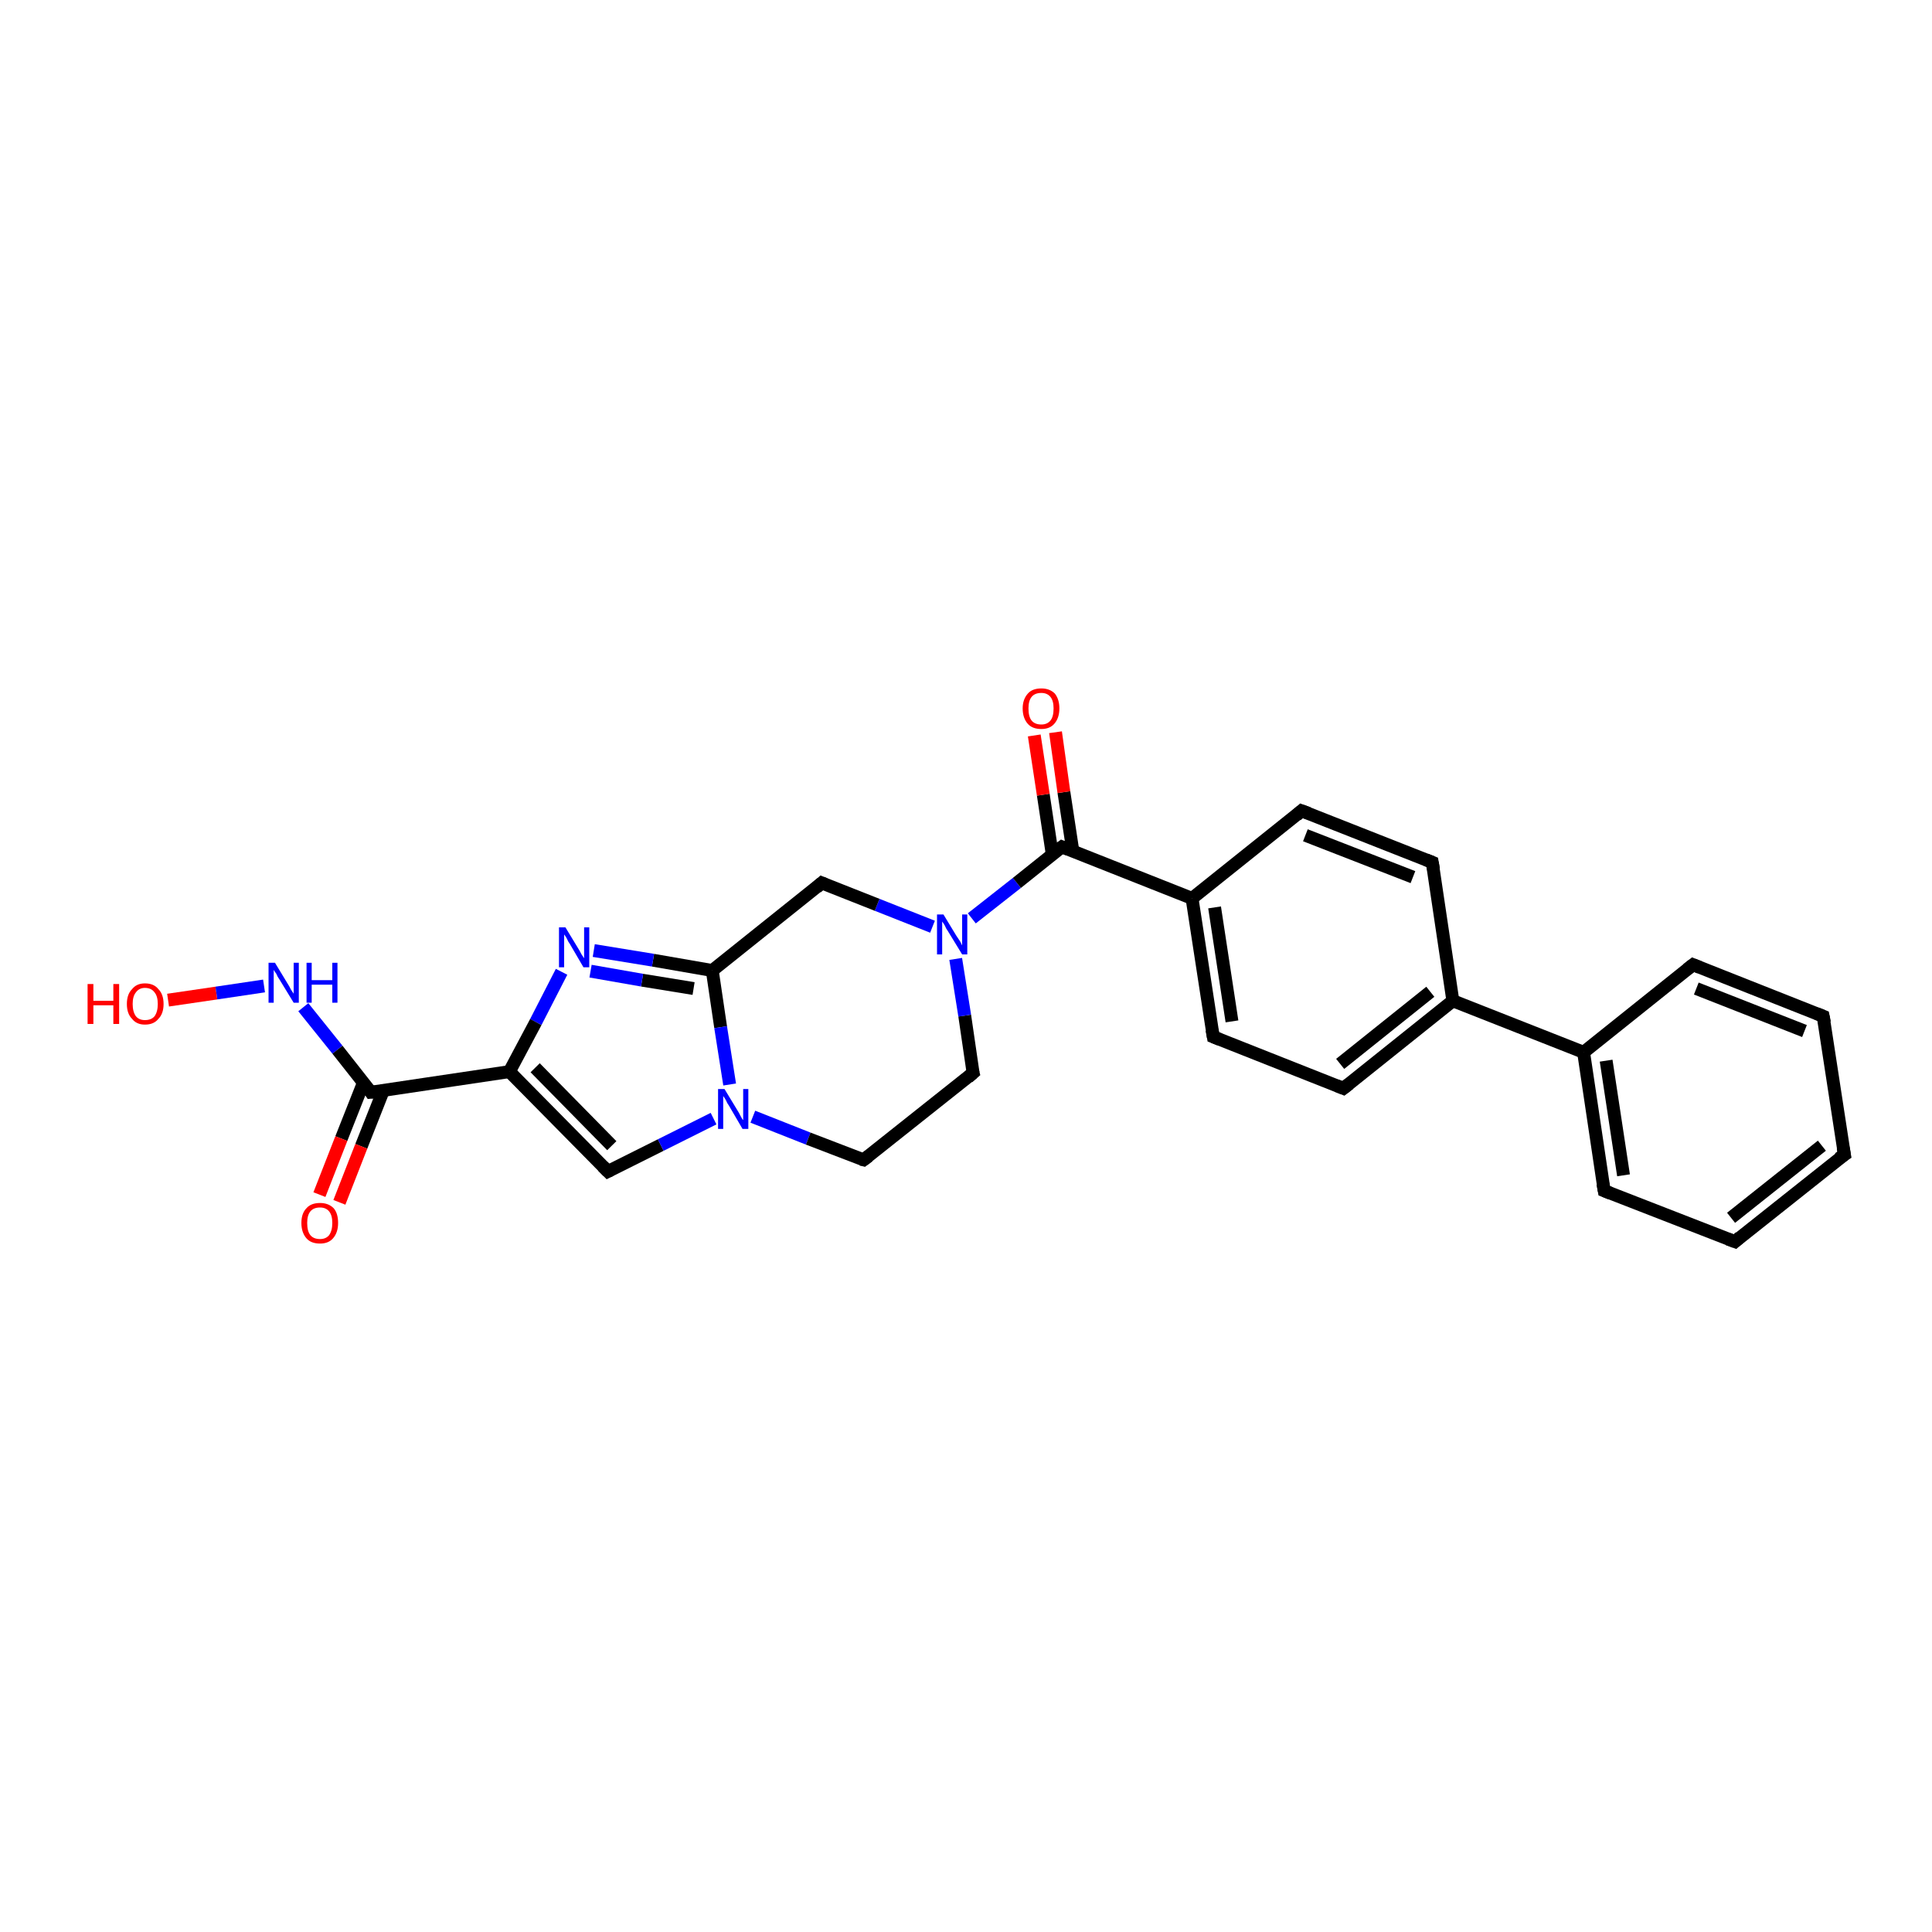 <?xml version='1.0' encoding='iso-8859-1'?>
<svg version='1.1' baseProfile='full'
              xmlns='http://www.w3.org/2000/svg'
                      xmlns:rdkit='http://www.rdkit.org/xml'
                      xmlns:xlink='http://www.w3.org/1999/xlink'
                  xml:space='preserve'
width='300px' height='300px' viewBox='0 0 300 300'>
<!-- END OF HEADER -->
<rect style='opacity:1.0;fill:#FFFFFF;stroke:none' width='300.0' height='300.0' x='0.0' y='0.0'> </rect>
<path class='bond-0 atom-0 atom-1' d='M 26.1,155.3 L 33.6,154.2' style='fill:none;fill-rule:evenodd;stroke:#FF0000;stroke-width:2.0px;stroke-linecap:butt;stroke-linejoin:miter;stroke-opacity:1' />
<path class='bond-0 atom-0 atom-1' d='M 33.6,154.2 L 41.0,153.1' style='fill:none;fill-rule:evenodd;stroke:#0000FF;stroke-width:2.0px;stroke-linecap:butt;stroke-linejoin:miter;stroke-opacity:1' />
<path class='bond-1 atom-1 atom-2' d='M 47.1,156.4 L 52.4,163.0' style='fill:none;fill-rule:evenodd;stroke:#0000FF;stroke-width:2.0px;stroke-linecap:butt;stroke-linejoin:miter;stroke-opacity:1' />
<path class='bond-1 atom-1 atom-2' d='M 52.4,163.0 L 57.6,169.6' style='fill:none;fill-rule:evenodd;stroke:#000000;stroke-width:2.0px;stroke-linecap:butt;stroke-linejoin:miter;stroke-opacity:1' />
<path class='bond-2 atom-2 atom-3' d='M 56.4,168.2 L 53.0,176.8' style='fill:none;fill-rule:evenodd;stroke:#000000;stroke-width:2.0px;stroke-linecap:butt;stroke-linejoin:miter;stroke-opacity:1' />
<path class='bond-2 atom-2 atom-3' d='M 53.0,176.8 L 49.6,185.5' style='fill:none;fill-rule:evenodd;stroke:#FF0000;stroke-width:2.0px;stroke-linecap:butt;stroke-linejoin:miter;stroke-opacity:1' />
<path class='bond-2 atom-2 atom-3' d='M 59.5,169.4 L 56.1,178.0' style='fill:none;fill-rule:evenodd;stroke:#000000;stroke-width:2.0px;stroke-linecap:butt;stroke-linejoin:miter;stroke-opacity:1' />
<path class='bond-2 atom-2 atom-3' d='M 56.1,178.0 L 52.7,186.7' style='fill:none;fill-rule:evenodd;stroke:#FF0000;stroke-width:2.0px;stroke-linecap:butt;stroke-linejoin:miter;stroke-opacity:1' />
<path class='bond-3 atom-2 atom-4' d='M 57.6,169.6 L 79.1,166.4' style='fill:none;fill-rule:evenodd;stroke:#000000;stroke-width:2.0px;stroke-linecap:butt;stroke-linejoin:miter;stroke-opacity:1' />
<path class='bond-4 atom-4 atom-5' d='M 79.1,166.4 L 94.4,181.9' style='fill:none;fill-rule:evenodd;stroke:#000000;stroke-width:2.0px;stroke-linecap:butt;stroke-linejoin:miter;stroke-opacity:1' />
<path class='bond-4 atom-4 atom-5' d='M 83.1,165.8 L 95.0,177.9' style='fill:none;fill-rule:evenodd;stroke:#000000;stroke-width:2.0px;stroke-linecap:butt;stroke-linejoin:miter;stroke-opacity:1' />
<path class='bond-5 atom-5 atom-6' d='M 94.4,181.9 L 102.6,177.8' style='fill:none;fill-rule:evenodd;stroke:#000000;stroke-width:2.0px;stroke-linecap:butt;stroke-linejoin:miter;stroke-opacity:1' />
<path class='bond-5 atom-5 atom-6' d='M 102.6,177.8 L 110.8,173.7' style='fill:none;fill-rule:evenodd;stroke:#0000FF;stroke-width:2.0px;stroke-linecap:butt;stroke-linejoin:miter;stroke-opacity:1' />
<path class='bond-6 atom-6 atom-7' d='M 116.9,173.4 L 125.5,176.8' style='fill:none;fill-rule:evenodd;stroke:#0000FF;stroke-width:2.0px;stroke-linecap:butt;stroke-linejoin:miter;stroke-opacity:1' />
<path class='bond-6 atom-6 atom-7' d='M 125.5,176.8 L 134.1,180.1' style='fill:none;fill-rule:evenodd;stroke:#000000;stroke-width:2.0px;stroke-linecap:butt;stroke-linejoin:miter;stroke-opacity:1' />
<path class='bond-7 atom-7 atom-8' d='M 134.1,180.1 L 151.1,166.6' style='fill:none;fill-rule:evenodd;stroke:#000000;stroke-width:2.0px;stroke-linecap:butt;stroke-linejoin:miter;stroke-opacity:1' />
<path class='bond-8 atom-8 atom-9' d='M 151.1,166.6 L 149.8,157.7' style='fill:none;fill-rule:evenodd;stroke:#000000;stroke-width:2.0px;stroke-linecap:butt;stroke-linejoin:miter;stroke-opacity:1' />
<path class='bond-8 atom-8 atom-9' d='M 149.8,157.7 L 148.4,148.9' style='fill:none;fill-rule:evenodd;stroke:#0000FF;stroke-width:2.0px;stroke-linecap:butt;stroke-linejoin:miter;stroke-opacity:1' />
<path class='bond-9 atom-9 atom-10' d='M 144.8,143.9 L 136.2,140.5' style='fill:none;fill-rule:evenodd;stroke:#0000FF;stroke-width:2.0px;stroke-linecap:butt;stroke-linejoin:miter;stroke-opacity:1' />
<path class='bond-9 atom-9 atom-10' d='M 136.2,140.5 L 127.6,137.1' style='fill:none;fill-rule:evenodd;stroke:#000000;stroke-width:2.0px;stroke-linecap:butt;stroke-linejoin:miter;stroke-opacity:1' />
<path class='bond-10 atom-10 atom-11' d='M 127.6,137.1 L 110.6,150.7' style='fill:none;fill-rule:evenodd;stroke:#000000;stroke-width:2.0px;stroke-linecap:butt;stroke-linejoin:miter;stroke-opacity:1' />
<path class='bond-11 atom-11 atom-12' d='M 110.6,150.7 L 101.4,149.1' style='fill:none;fill-rule:evenodd;stroke:#000000;stroke-width:2.0px;stroke-linecap:butt;stroke-linejoin:miter;stroke-opacity:1' />
<path class='bond-11 atom-11 atom-12' d='M 101.4,149.1 L 92.2,147.6' style='fill:none;fill-rule:evenodd;stroke:#0000FF;stroke-width:2.0px;stroke-linecap:butt;stroke-linejoin:miter;stroke-opacity:1' />
<path class='bond-11 atom-11 atom-12' d='M 107.7,153.5 L 99.7,152.2' style='fill:none;fill-rule:evenodd;stroke:#000000;stroke-width:2.0px;stroke-linecap:butt;stroke-linejoin:miter;stroke-opacity:1' />
<path class='bond-11 atom-11 atom-12' d='M 99.7,152.2 L 91.7,150.8' style='fill:none;fill-rule:evenodd;stroke:#0000FF;stroke-width:2.0px;stroke-linecap:butt;stroke-linejoin:miter;stroke-opacity:1' />
<path class='bond-12 atom-9 atom-13' d='M 150.9,142.6 L 157.9,137.1' style='fill:none;fill-rule:evenodd;stroke:#0000FF;stroke-width:2.0px;stroke-linecap:butt;stroke-linejoin:miter;stroke-opacity:1' />
<path class='bond-12 atom-9 atom-13' d='M 157.9,137.1 L 164.9,131.5' style='fill:none;fill-rule:evenodd;stroke:#000000;stroke-width:2.0px;stroke-linecap:butt;stroke-linejoin:miter;stroke-opacity:1' />
<path class='bond-13 atom-13 atom-14' d='M 166.6,132.2 L 165.2,123.0' style='fill:none;fill-rule:evenodd;stroke:#000000;stroke-width:2.0px;stroke-linecap:butt;stroke-linejoin:miter;stroke-opacity:1' />
<path class='bond-13 atom-13 atom-14' d='M 165.2,123.0 L 163.9,113.7' style='fill:none;fill-rule:evenodd;stroke:#FF0000;stroke-width:2.0px;stroke-linecap:butt;stroke-linejoin:miter;stroke-opacity:1' />
<path class='bond-13 atom-13 atom-14' d='M 163.4,132.7 L 162.0,123.4' style='fill:none;fill-rule:evenodd;stroke:#000000;stroke-width:2.0px;stroke-linecap:butt;stroke-linejoin:miter;stroke-opacity:1' />
<path class='bond-13 atom-13 atom-14' d='M 162.0,123.4 L 160.6,114.2' style='fill:none;fill-rule:evenodd;stroke:#FF0000;stroke-width:2.0px;stroke-linecap:butt;stroke-linejoin:miter;stroke-opacity:1' />
<path class='bond-14 atom-13 atom-15' d='M 164.9,131.5 L 185.1,139.5' style='fill:none;fill-rule:evenodd;stroke:#000000;stroke-width:2.0px;stroke-linecap:butt;stroke-linejoin:miter;stroke-opacity:1' />
<path class='bond-15 atom-15 atom-16' d='M 185.1,139.5 L 188.4,161.0' style='fill:none;fill-rule:evenodd;stroke:#000000;stroke-width:2.0px;stroke-linecap:butt;stroke-linejoin:miter;stroke-opacity:1' />
<path class='bond-15 atom-15 atom-16' d='M 188.6,140.9 L 191.3,158.6' style='fill:none;fill-rule:evenodd;stroke:#000000;stroke-width:2.0px;stroke-linecap:butt;stroke-linejoin:miter;stroke-opacity:1' />
<path class='bond-16 atom-16 atom-17' d='M 188.4,161.0 L 208.6,169.0' style='fill:none;fill-rule:evenodd;stroke:#000000;stroke-width:2.0px;stroke-linecap:butt;stroke-linejoin:miter;stroke-opacity:1' />
<path class='bond-17 atom-17 atom-18' d='M 208.6,169.0 L 225.6,155.4' style='fill:none;fill-rule:evenodd;stroke:#000000;stroke-width:2.0px;stroke-linecap:butt;stroke-linejoin:miter;stroke-opacity:1' />
<path class='bond-17 atom-17 atom-18' d='M 208.1,165.2 L 222.1,154.0' style='fill:none;fill-rule:evenodd;stroke:#000000;stroke-width:2.0px;stroke-linecap:butt;stroke-linejoin:miter;stroke-opacity:1' />
<path class='bond-18 atom-18 atom-19' d='M 225.6,155.4 L 222.4,133.9' style='fill:none;fill-rule:evenodd;stroke:#000000;stroke-width:2.0px;stroke-linecap:butt;stroke-linejoin:miter;stroke-opacity:1' />
<path class='bond-19 atom-19 atom-20' d='M 222.4,133.9 L 202.1,125.9' style='fill:none;fill-rule:evenodd;stroke:#000000;stroke-width:2.0px;stroke-linecap:butt;stroke-linejoin:miter;stroke-opacity:1' />
<path class='bond-19 atom-19 atom-20' d='M 219.4,136.2 L 202.7,129.7' style='fill:none;fill-rule:evenodd;stroke:#000000;stroke-width:2.0px;stroke-linecap:butt;stroke-linejoin:miter;stroke-opacity:1' />
<path class='bond-20 atom-18 atom-21' d='M 225.6,155.4 L 245.9,163.4' style='fill:none;fill-rule:evenodd;stroke:#000000;stroke-width:2.0px;stroke-linecap:butt;stroke-linejoin:miter;stroke-opacity:1' />
<path class='bond-21 atom-21 atom-22' d='M 245.9,163.4 L 249.1,184.9' style='fill:none;fill-rule:evenodd;stroke:#000000;stroke-width:2.0px;stroke-linecap:butt;stroke-linejoin:miter;stroke-opacity:1' />
<path class='bond-21 atom-21 atom-22' d='M 249.4,164.7 L 252.1,182.5' style='fill:none;fill-rule:evenodd;stroke:#000000;stroke-width:2.0px;stroke-linecap:butt;stroke-linejoin:miter;stroke-opacity:1' />
<path class='bond-22 atom-22 atom-23' d='M 249.1,184.9 L 269.4,192.8' style='fill:none;fill-rule:evenodd;stroke:#000000;stroke-width:2.0px;stroke-linecap:butt;stroke-linejoin:miter;stroke-opacity:1' />
<path class='bond-23 atom-23 atom-24' d='M 269.4,192.8 L 286.4,179.3' style='fill:none;fill-rule:evenodd;stroke:#000000;stroke-width:2.0px;stroke-linecap:butt;stroke-linejoin:miter;stroke-opacity:1' />
<path class='bond-23 atom-23 atom-24' d='M 268.8,189.1 L 282.9,177.9' style='fill:none;fill-rule:evenodd;stroke:#000000;stroke-width:2.0px;stroke-linecap:butt;stroke-linejoin:miter;stroke-opacity:1' />
<path class='bond-24 atom-24 atom-25' d='M 286.4,179.3 L 283.1,157.8' style='fill:none;fill-rule:evenodd;stroke:#000000;stroke-width:2.0px;stroke-linecap:butt;stroke-linejoin:miter;stroke-opacity:1' />
<path class='bond-25 atom-25 atom-26' d='M 283.1,157.8 L 262.9,149.8' style='fill:none;fill-rule:evenodd;stroke:#000000;stroke-width:2.0px;stroke-linecap:butt;stroke-linejoin:miter;stroke-opacity:1' />
<path class='bond-25 atom-25 atom-26' d='M 280.2,160.1 L 263.4,153.5' style='fill:none;fill-rule:evenodd;stroke:#000000;stroke-width:2.0px;stroke-linecap:butt;stroke-linejoin:miter;stroke-opacity:1' />
<path class='bond-26 atom-12 atom-4' d='M 87.2,150.9 L 83.2,158.7' style='fill:none;fill-rule:evenodd;stroke:#0000FF;stroke-width:2.0px;stroke-linecap:butt;stroke-linejoin:miter;stroke-opacity:1' />
<path class='bond-26 atom-12 atom-4' d='M 83.2,158.7 L 79.1,166.4' style='fill:none;fill-rule:evenodd;stroke:#000000;stroke-width:2.0px;stroke-linecap:butt;stroke-linejoin:miter;stroke-opacity:1' />
<path class='bond-27 atom-20 atom-15' d='M 202.1,125.9 L 185.1,139.5' style='fill:none;fill-rule:evenodd;stroke:#000000;stroke-width:2.0px;stroke-linecap:butt;stroke-linejoin:miter;stroke-opacity:1' />
<path class='bond-28 atom-26 atom-21' d='M 262.9,149.8 L 245.9,163.4' style='fill:none;fill-rule:evenodd;stroke:#000000;stroke-width:2.0px;stroke-linecap:butt;stroke-linejoin:miter;stroke-opacity:1' />
<path class='bond-29 atom-11 atom-6' d='M 110.6,150.7 L 111.9,159.5' style='fill:none;fill-rule:evenodd;stroke:#000000;stroke-width:2.0px;stroke-linecap:butt;stroke-linejoin:miter;stroke-opacity:1' />
<path class='bond-29 atom-11 atom-6' d='M 111.9,159.5 L 113.3,168.4' style='fill:none;fill-rule:evenodd;stroke:#0000FF;stroke-width:2.0px;stroke-linecap:butt;stroke-linejoin:miter;stroke-opacity:1' />
<path d='M 57.4,169.3 L 57.6,169.6 L 58.7,169.5' style='fill:none;stroke:#000000;stroke-width:2.0px;stroke-linecap:butt;stroke-linejoin:miter;stroke-opacity:1;' />
<path d='M 93.6,181.1 L 94.4,181.9 L 94.8,181.7' style='fill:none;stroke:#000000;stroke-width:2.0px;stroke-linecap:butt;stroke-linejoin:miter;stroke-opacity:1;' />
<path d='M 133.7,180.0 L 134.1,180.1 L 134.9,179.5' style='fill:none;stroke:#000000;stroke-width:2.0px;stroke-linecap:butt;stroke-linejoin:miter;stroke-opacity:1;' />
<path d='M 150.3,167.3 L 151.1,166.6 L 151.0,166.2' style='fill:none;stroke:#000000;stroke-width:2.0px;stroke-linecap:butt;stroke-linejoin:miter;stroke-opacity:1;' />
<path d='M 128.1,137.3 L 127.6,137.1 L 126.8,137.8' style='fill:none;stroke:#000000;stroke-width:2.0px;stroke-linecap:butt;stroke-linejoin:miter;stroke-opacity:1;' />
<path d='M 164.5,131.8 L 164.9,131.5 L 165.9,131.9' style='fill:none;stroke:#000000;stroke-width:2.0px;stroke-linecap:butt;stroke-linejoin:miter;stroke-opacity:1;' />
<path d='M 188.2,159.9 L 188.4,161.0 L 189.4,161.4' style='fill:none;stroke:#000000;stroke-width:2.0px;stroke-linecap:butt;stroke-linejoin:miter;stroke-opacity:1;' />
<path d='M 207.6,168.6 L 208.6,169.0 L 209.5,168.3' style='fill:none;stroke:#000000;stroke-width:2.0px;stroke-linecap:butt;stroke-linejoin:miter;stroke-opacity:1;' />
<path d='M 222.6,135.0 L 222.4,133.9 L 221.4,133.5' style='fill:none;stroke:#000000;stroke-width:2.0px;stroke-linecap:butt;stroke-linejoin:miter;stroke-opacity:1;' />
<path d='M 203.2,126.3 L 202.1,125.9 L 201.3,126.6' style='fill:none;stroke:#000000;stroke-width:2.0px;stroke-linecap:butt;stroke-linejoin:miter;stroke-opacity:1;' />
<path d='M 248.9,183.8 L 249.1,184.9 L 250.1,185.3' style='fill:none;stroke:#000000;stroke-width:2.0px;stroke-linecap:butt;stroke-linejoin:miter;stroke-opacity:1;' />
<path d='M 268.3,192.4 L 269.4,192.8 L 270.2,192.1' style='fill:none;stroke:#000000;stroke-width:2.0px;stroke-linecap:butt;stroke-linejoin:miter;stroke-opacity:1;' />
<path d='M 285.5,179.9 L 286.4,179.3 L 286.2,178.2' style='fill:none;stroke:#000000;stroke-width:2.0px;stroke-linecap:butt;stroke-linejoin:miter;stroke-opacity:1;' />
<path d='M 283.3,158.8 L 283.1,157.8 L 282.1,157.4' style='fill:none;stroke:#000000;stroke-width:2.0px;stroke-linecap:butt;stroke-linejoin:miter;stroke-opacity:1;' />
<path d='M 263.9,150.2 L 262.9,149.8 L 262.0,150.5' style='fill:none;stroke:#000000;stroke-width:2.0px;stroke-linecap:butt;stroke-linejoin:miter;stroke-opacity:1;' />
<path class='atom-0' d='M 13.6 152.8
L 14.5 152.8
L 14.5 155.4
L 17.6 155.4
L 17.6 152.8
L 18.5 152.8
L 18.5 159.0
L 17.6 159.0
L 17.6 156.1
L 14.5 156.1
L 14.5 159.0
L 13.6 159.0
L 13.6 152.8
' fill='#FF0000'/>
<path class='atom-0' d='M 19.7 155.9
Q 19.7 154.4, 20.5 153.6
Q 21.2 152.7, 22.5 152.7
Q 23.9 152.7, 24.6 153.6
Q 25.4 154.4, 25.4 155.9
Q 25.4 157.4, 24.6 158.2
Q 23.9 159.1, 22.5 159.1
Q 21.2 159.1, 20.5 158.2
Q 19.7 157.4, 19.7 155.9
M 22.5 158.4
Q 23.5 158.4, 24.0 157.8
Q 24.5 157.1, 24.5 155.9
Q 24.5 154.7, 24.0 154.1
Q 23.5 153.4, 22.5 153.4
Q 21.6 153.4, 21.1 154.1
Q 20.6 154.7, 20.6 155.9
Q 20.6 157.1, 21.1 157.8
Q 21.6 158.4, 22.5 158.4
' fill='#FF0000'/>
<path class='atom-1' d='M 42.7 149.5
L 44.7 152.8
Q 44.9 153.1, 45.2 153.7
Q 45.6 154.3, 45.6 154.3
L 45.6 149.5
L 46.4 149.5
L 46.4 155.7
L 45.6 155.7
L 43.4 152.1
Q 43.1 151.7, 42.9 151.2
Q 42.6 150.8, 42.5 150.6
L 42.5 155.7
L 41.7 155.7
L 41.7 149.5
L 42.7 149.5
' fill='#0000FF'/>
<path class='atom-1' d='M 47.6 149.5
L 48.4 149.5
L 48.4 152.2
L 51.6 152.2
L 51.6 149.5
L 52.4 149.5
L 52.4 155.7
L 51.6 155.7
L 51.6 152.9
L 48.4 152.9
L 48.4 155.7
L 47.6 155.7
L 47.6 149.5
' fill='#0000FF'/>
<path class='atom-3' d='M 46.8 189.9
Q 46.8 188.4, 47.6 187.6
Q 48.3 186.8, 49.7 186.8
Q 51.0 186.8, 51.8 187.6
Q 52.5 188.4, 52.5 189.9
Q 52.5 191.4, 51.7 192.3
Q 51.0 193.1, 49.7 193.1
Q 48.3 193.1, 47.6 192.3
Q 46.8 191.4, 46.8 189.9
M 49.7 192.4
Q 50.6 192.4, 51.1 191.8
Q 51.6 191.1, 51.6 189.9
Q 51.6 188.7, 51.1 188.1
Q 50.6 187.5, 49.7 187.5
Q 48.7 187.5, 48.2 188.1
Q 47.7 188.7, 47.7 189.9
Q 47.7 191.2, 48.2 191.8
Q 48.7 192.4, 49.7 192.4
' fill='#FF0000'/>
<path class='atom-6' d='M 112.5 169.1
L 114.5 172.4
Q 114.7 172.7, 115.0 173.3
Q 115.3 173.9, 115.4 173.9
L 115.4 169.1
L 116.2 169.1
L 116.2 175.3
L 115.3 175.3
L 113.2 171.7
Q 112.9 171.3, 112.7 170.8
Q 112.4 170.3, 112.3 170.2
L 112.3 175.3
L 111.5 175.3
L 111.5 169.1
L 112.5 169.1
' fill='#0000FF'/>
<path class='atom-9' d='M 146.5 142.0
L 148.5 145.3
Q 148.7 145.6, 149.1 146.2
Q 149.4 146.8, 149.4 146.8
L 149.4 142.0
L 150.2 142.0
L 150.2 148.2
L 149.4 148.2
L 147.2 144.6
Q 146.9 144.2, 146.7 143.7
Q 146.4 143.2, 146.3 143.1
L 146.3 148.2
L 145.5 148.2
L 145.5 142.0
L 146.5 142.0
' fill='#0000FF'/>
<path class='atom-12' d='M 87.8 144.0
L 89.8 147.3
Q 90.0 147.6, 90.3 148.2
Q 90.7 148.8, 90.7 148.8
L 90.7 144.0
L 91.5 144.0
L 91.5 150.2
L 90.6 150.2
L 88.5 146.6
Q 88.2 146.2, 88.0 145.7
Q 87.7 145.2, 87.6 145.1
L 87.6 150.2
L 86.8 150.2
L 86.8 144.0
L 87.8 144.0
' fill='#0000FF'/>
<path class='atom-14' d='M 158.8 110.0
Q 158.8 108.6, 159.6 107.7
Q 160.3 106.9, 161.7 106.9
Q 163.0 106.9, 163.8 107.7
Q 164.5 108.6, 164.5 110.0
Q 164.5 111.5, 163.7 112.4
Q 163.0 113.2, 161.7 113.2
Q 160.3 113.2, 159.6 112.4
Q 158.8 111.5, 158.8 110.0
M 161.7 112.5
Q 162.6 112.5, 163.1 111.9
Q 163.6 111.3, 163.6 110.0
Q 163.6 108.8, 163.1 108.2
Q 162.6 107.6, 161.7 107.6
Q 160.7 107.6, 160.2 108.2
Q 159.7 108.8, 159.7 110.0
Q 159.7 111.3, 160.2 111.9
Q 160.7 112.5, 161.7 112.5
' fill='#FF0000'/>
</svg>
